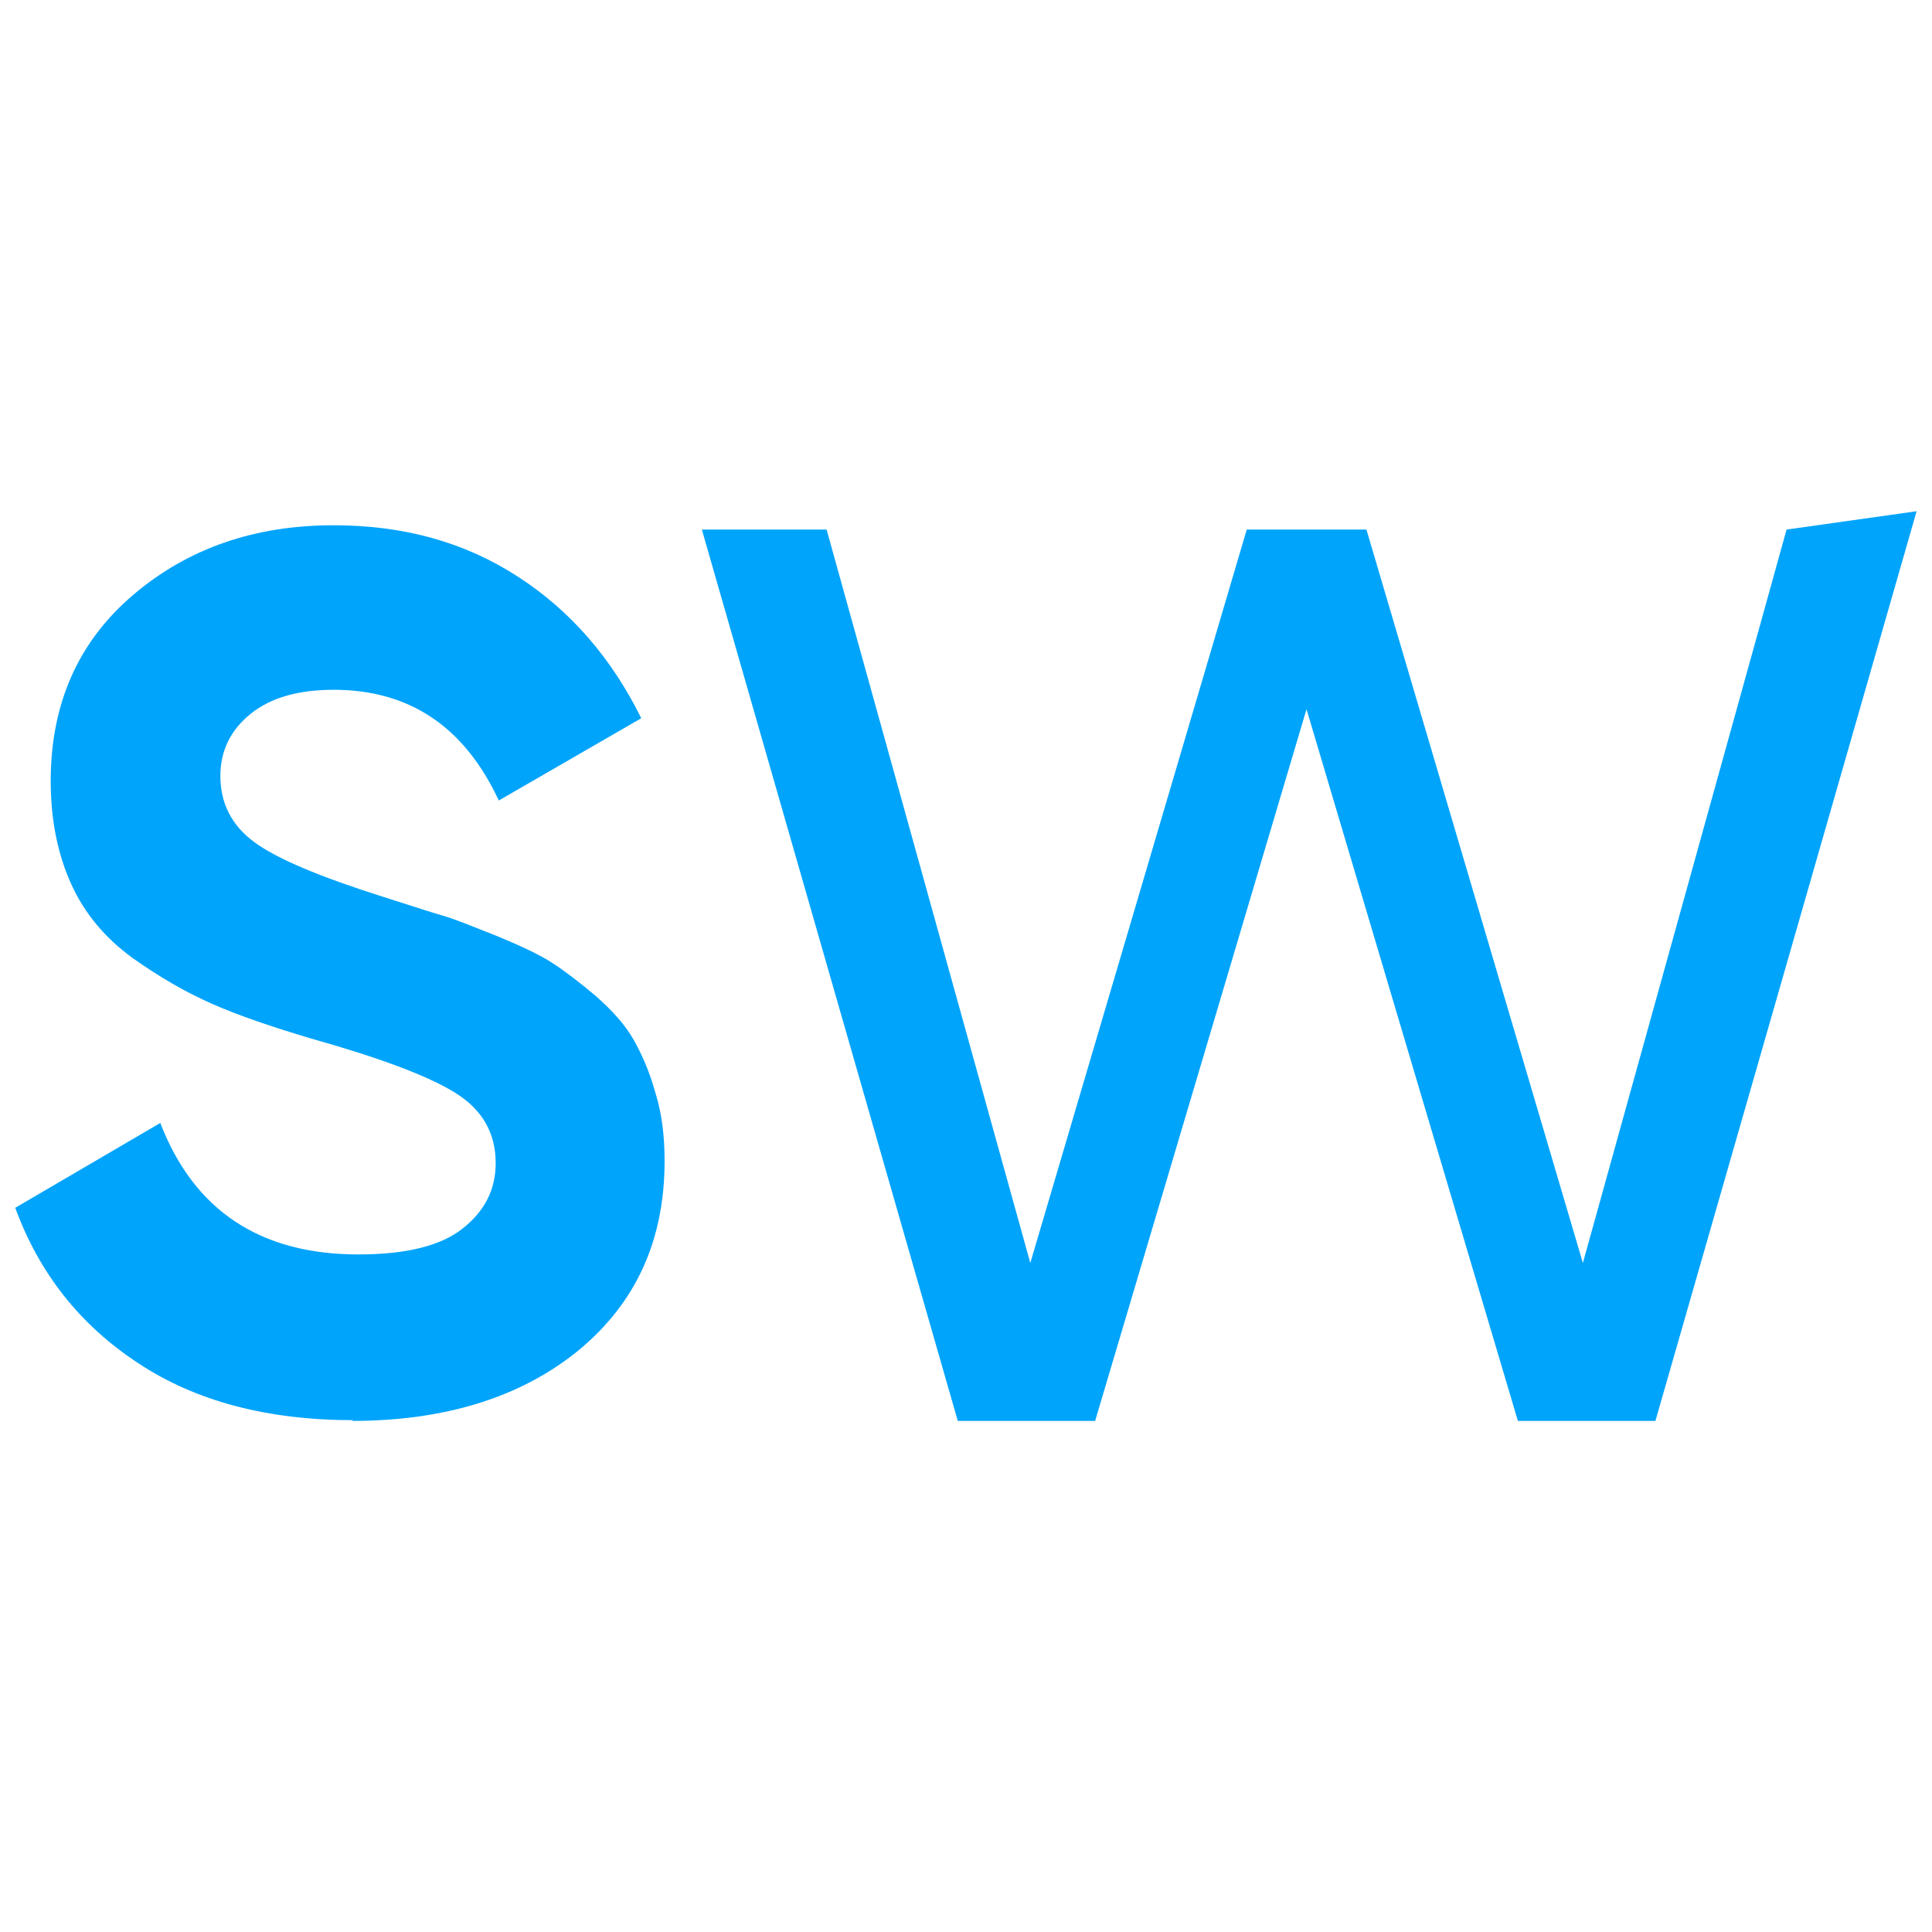 <?xml version="1.0" encoding="UTF-8"?>
<svg id="Layer_2" data-name="Layer 2" xmlns="http://www.w3.org/2000/svg" width="256" height="256" viewBox="0 0 256 256">
  <defs>
    <style>
      .cls-1 {
        isolation: isolate;
      }

      .cls-2 {
        fill: none;
      }

      .cls-2, .cls-3 {
        stroke-width: 0px;
      }

      .cls-3 {
        fill: #00a4fb;
      }
    </style>
  </defs>
  <g id="Layer_5" data-name="Layer 5">
    <rect class="cls-2" width="256" height="256"/>
    <g>
      <g class="cls-1">
        <path class="cls-3" d="M46.81,188.18c-11.33,0-20.85-2.49-28.49-7.55-7.72-5.06-13.13-11.93-16.3-20.59l19.22-11.24c4.46,11.58,13.21,17.42,26.25,17.42,6.26,0,10.9-1.12,13.81-3.43,2.92-2.32,4.38-5.15,4.38-8.67,0-4.03-1.8-7.12-5.41-9.35-3.6-2.23-10.04-4.63-19.22-7.21-5.15-1.54-9.44-3-12.96-4.55s-7.04-3.6-10.55-6.09c-3.52-2.57-6.26-5.75-8.07-9.7-1.8-3.95-2.75-8.49-2.75-13.73,0-10.3,3.69-18.53,10.98-24.71,7.29-6.18,16.13-9.18,26.51-9.18,9.27,0,17.33,2.23,24.37,6.78,7.04,4.55,12.44,10.81,16.39,18.79l-18.88,10.9c-4.55-9.78-11.84-14.67-21.88-14.67-4.63,0-8.32,1.03-10.98,3.17-2.66,2.14-4.03,4.89-4.03,8.24,0,3.6,1.46,6.52,4.46,8.75,3,2.23,8.75,4.63,17.16,7.29,3.52,1.12,6.09,1.97,7.89,2.49s4.2,1.54,7.29,2.75c3.09,1.29,5.49,2.4,7.21,3.52s3.6,2.57,5.75,4.38c2.14,1.89,3.86,3.78,4.98,5.75s2.14,4.29,2.92,7.12c.86,2.75,1.2,5.75,1.2,9.01,0,10.55-3.86,18.88-11.5,25.14-7.64,6.18-17.67,9.27-29.94,9.27l.17-.09Z"/>
      </g>
      <path class="cls-3" d="M126.91,188.27l-33.91-118.1h16.53l26.99,97.18,28.68-97.18h15.86l28.68,97.18,26.99-97.18,17.23-2.43-34.61,120.54h-18.22l-28.01-94.31-28.01,94.31h-18.22Z"/>
    </g>
  </g>
</svg>